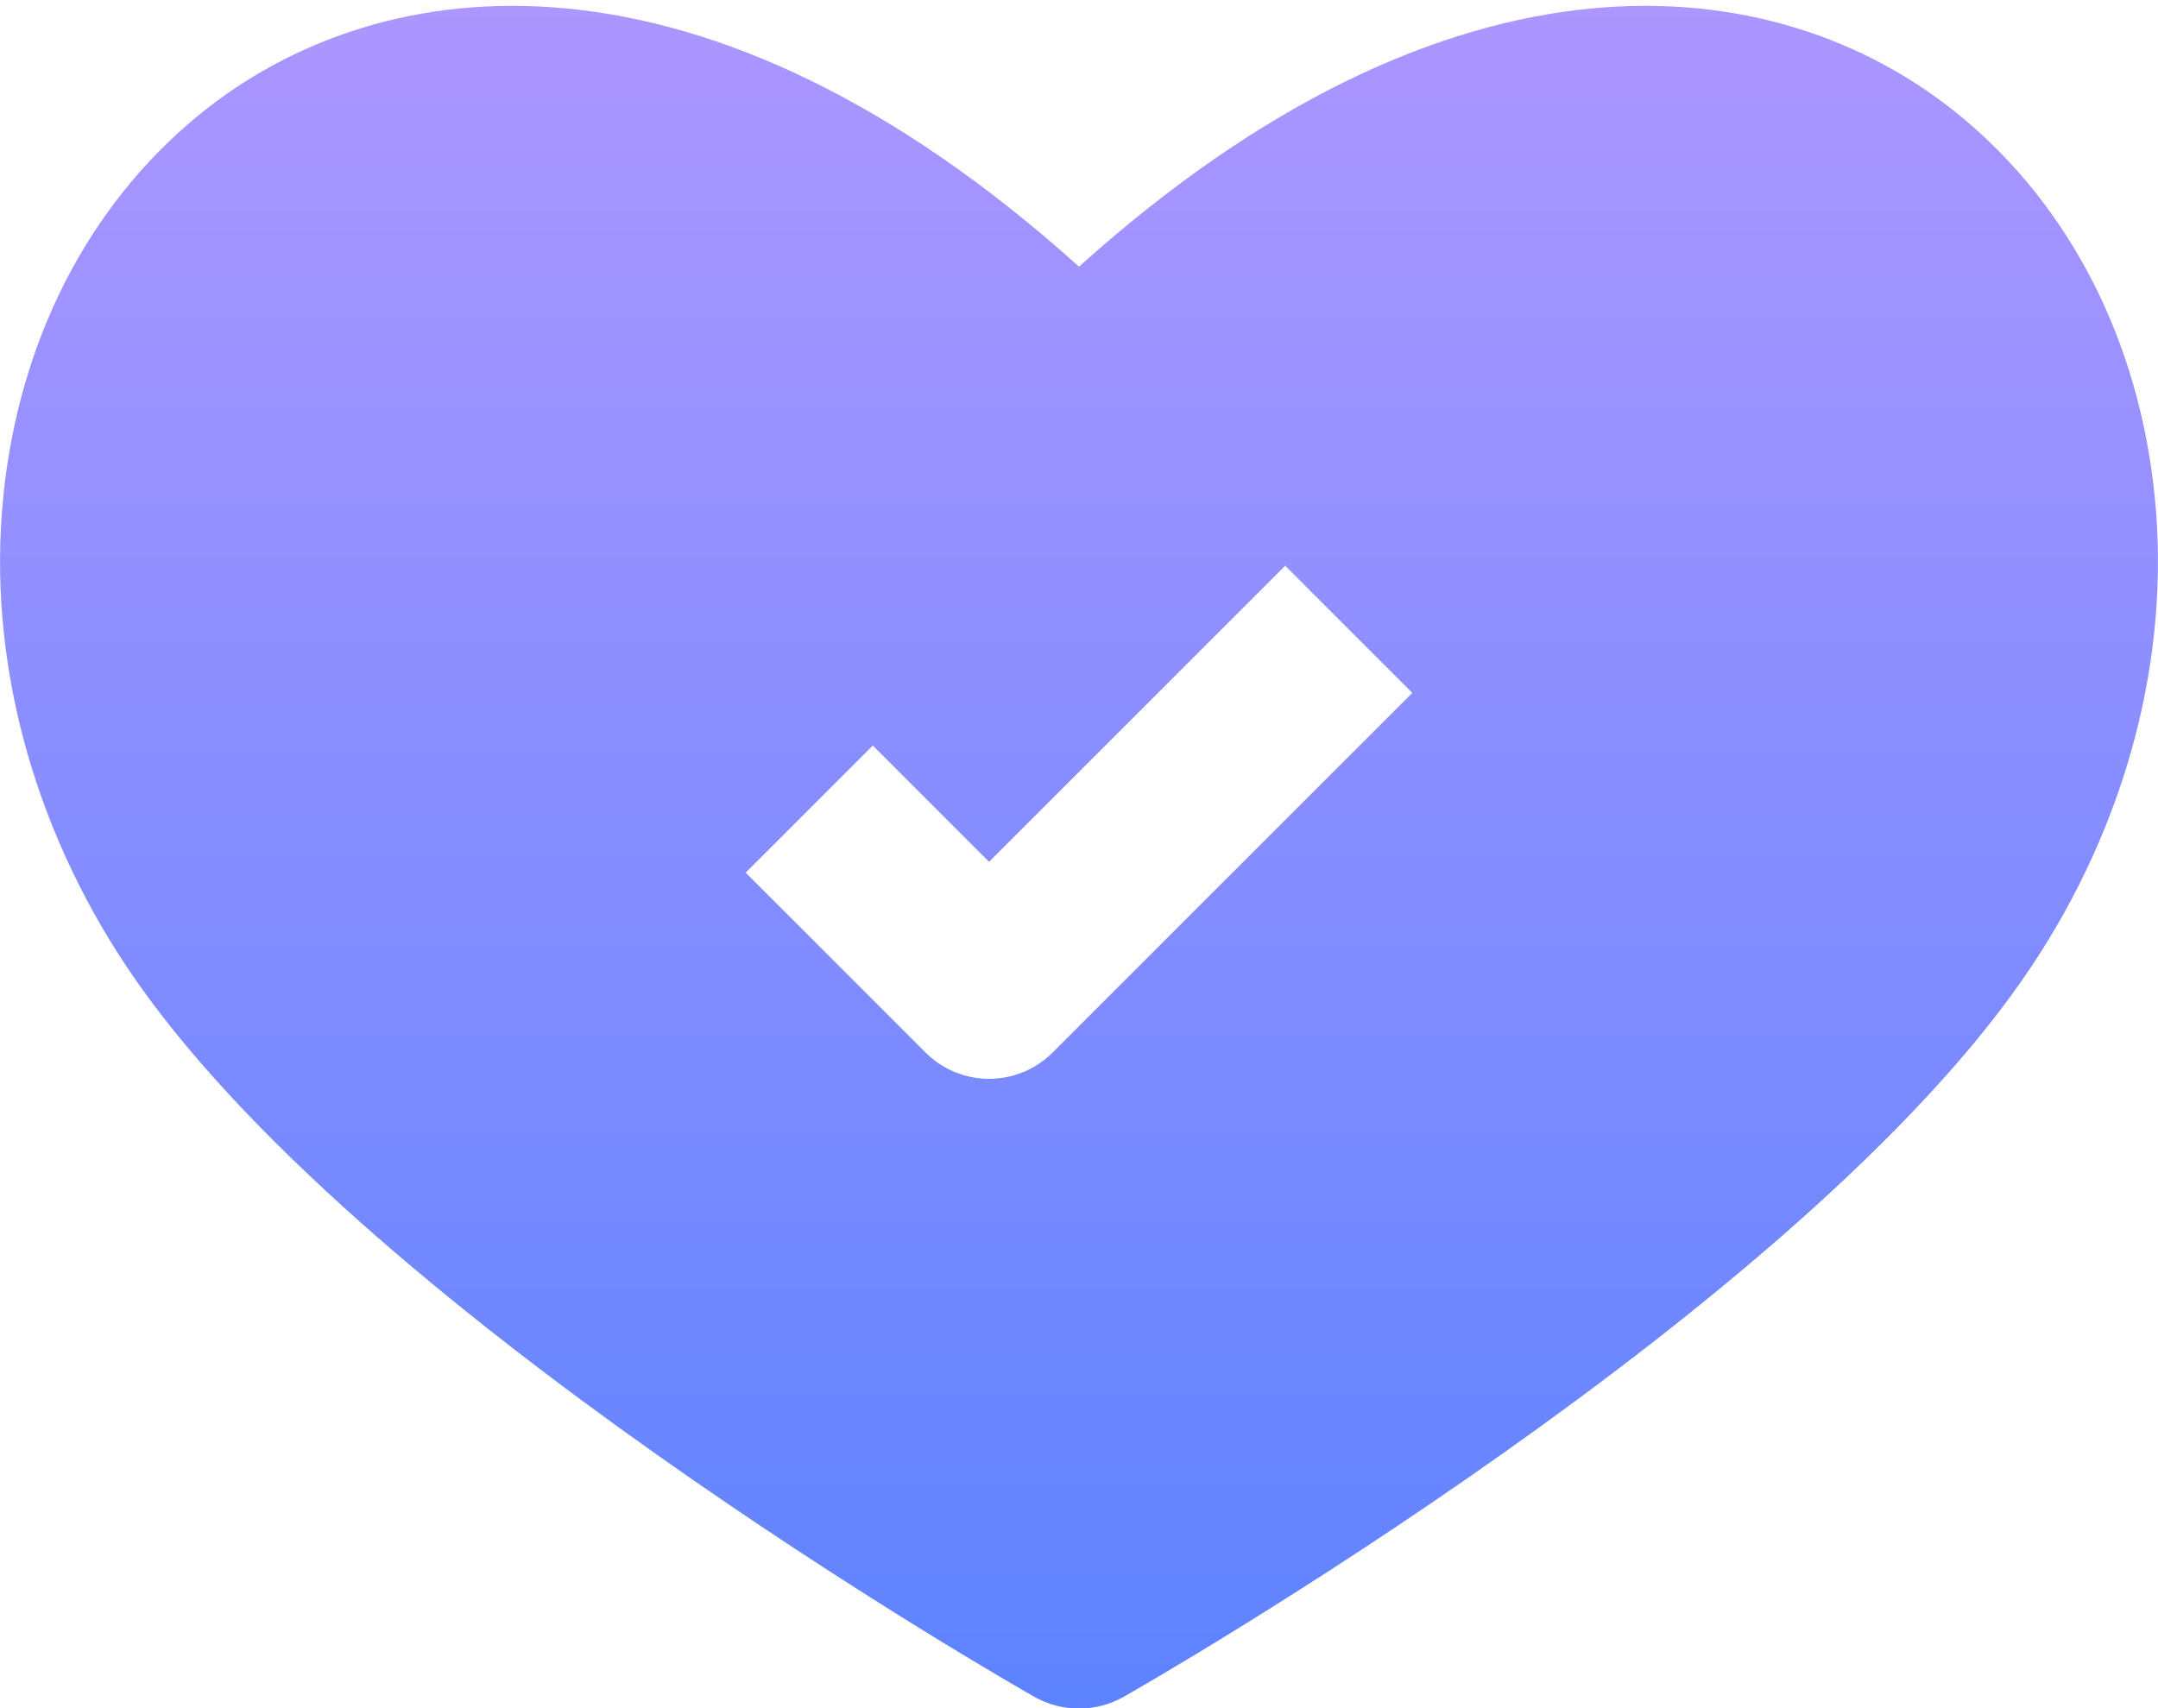 <svg width="24" height="19" viewBox="0 0 24 19" fill="none" xmlns="http://www.w3.org/2000/svg">
<path d="M23.965 5.541C23.795 3.803 23.024 2.292 21.794 1.284C19.746 -0.396 16.146 -0.766 12 2.966C7.854 -0.766 4.254 -0.396 2.206 1.284C0.976 2.292 0.205 3.804 0.035 5.541C-0.139 7.312 0.35 9.164 1.41 10.755C3.933 14.539 11.197 18.7 11.505 18.875C11.656 18.96 11.827 19.005 12 19.005C12.173 19.005 12.344 18.96 12.495 18.875C12.803 18.7 20.067 14.539 22.59 10.754C23.65 9.164 24.139 7.312 23.965 5.541ZM11.707 11.707C11.614 11.8 11.504 11.874 11.383 11.924C11.261 11.974 11.131 12 11 12C10.869 12 10.739 11.974 10.617 11.924C10.496 11.874 10.386 11.8 10.293 11.707L8.293 9.707L9.707 8.293L11 9.586L14.293 6.293L15.707 7.707L11.707 11.707Z" fill="url(#paint0_linear_1479_7158)"/>
<defs>
<linearGradient id="paint0_linear_1479_7158" x1="12" y1="0.065" x2="12" y2="19.005" gradientUnits="userSpaceOnUse">
<stop stop-color="#AC96FF"/>
<stop offset="1" stop-color="#5D83FF"/>
</linearGradient>
</defs>
</svg>
